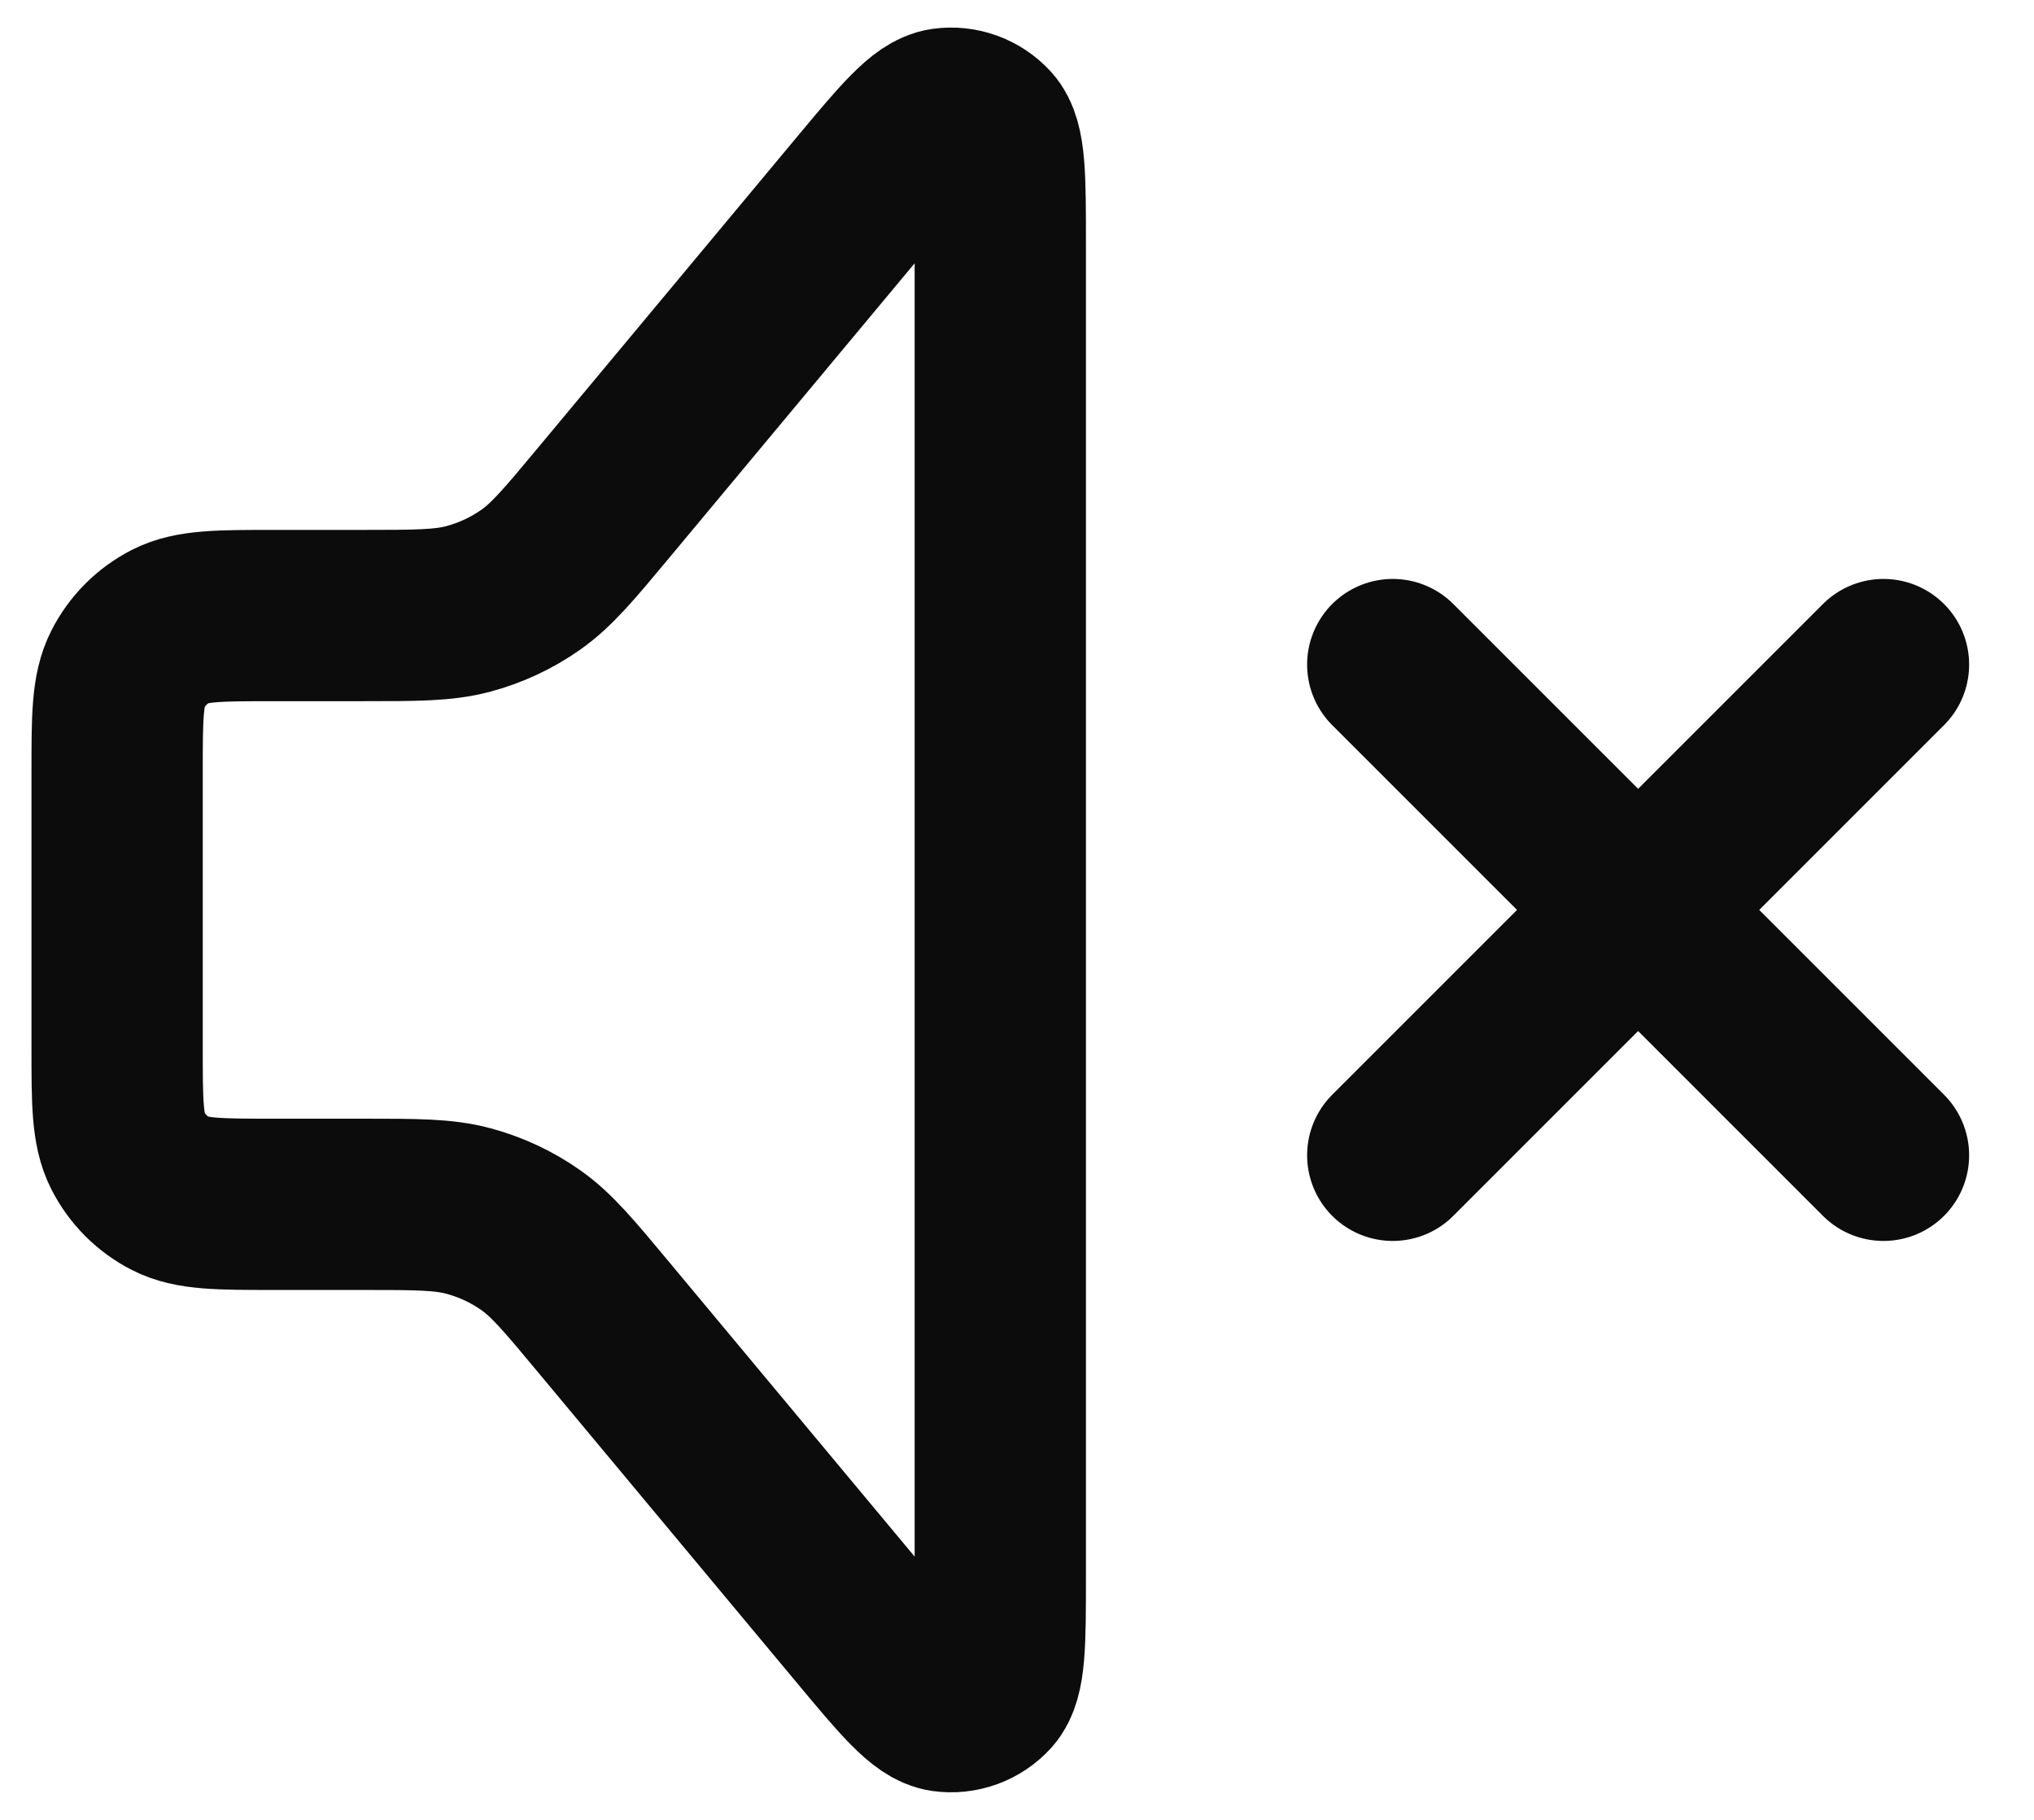 <svg width="19" height="17" viewBox="0 0 19 17" fill="none" xmlns="http://www.w3.org/2000/svg">
<path d="M13.01 6.208L17.594 10.792M17.594 6.208L13.01 10.792M2.56 5.75H3.387C3.892 5.75 4.144 5.75 4.378 5.687C4.585 5.631 4.781 5.54 4.957 5.416C5.155 5.277 5.317 5.083 5.64 4.695L8.047 1.806C8.446 1.327 8.646 1.087 8.821 1.062C8.972 1.041 9.123 1.096 9.226 1.209C9.344 1.34 9.344 1.652 9.344 2.276V14.725C9.344 15.348 9.344 15.66 9.226 15.791C9.123 15.904 8.972 15.959 8.821 15.938C8.646 15.913 8.446 15.673 8.047 15.194L5.64 12.306C5.317 11.918 5.155 11.723 4.957 11.584C4.781 11.46 4.585 11.369 4.378 11.313C4.144 11.25 3.892 11.25 3.387 11.25H2.56C2.047 11.25 1.79 11.25 1.594 11.15C1.422 11.062 1.282 10.922 1.194 10.749C1.094 10.553 1.094 10.297 1.094 9.783V7.217C1.094 6.703 1.094 6.447 1.194 6.251C1.282 6.078 1.422 5.938 1.594 5.85C1.79 5.75 2.047 5.75 2.56 5.75Z" stroke="url(#paint0_linear_325_16200)" stroke-width="1.6" stroke-linecap="round" stroke-linejoin="round"/>
<defs>
<linearGradient id="paint0_linear_325_16200" x1="9.344" y1="1.058" x2="9.344" y2="15.942" gradientUnits="userSpaceOnUse">
<stop stop-color="#0C0C0C"/>
</linearGradient>
</defs>
</svg>
